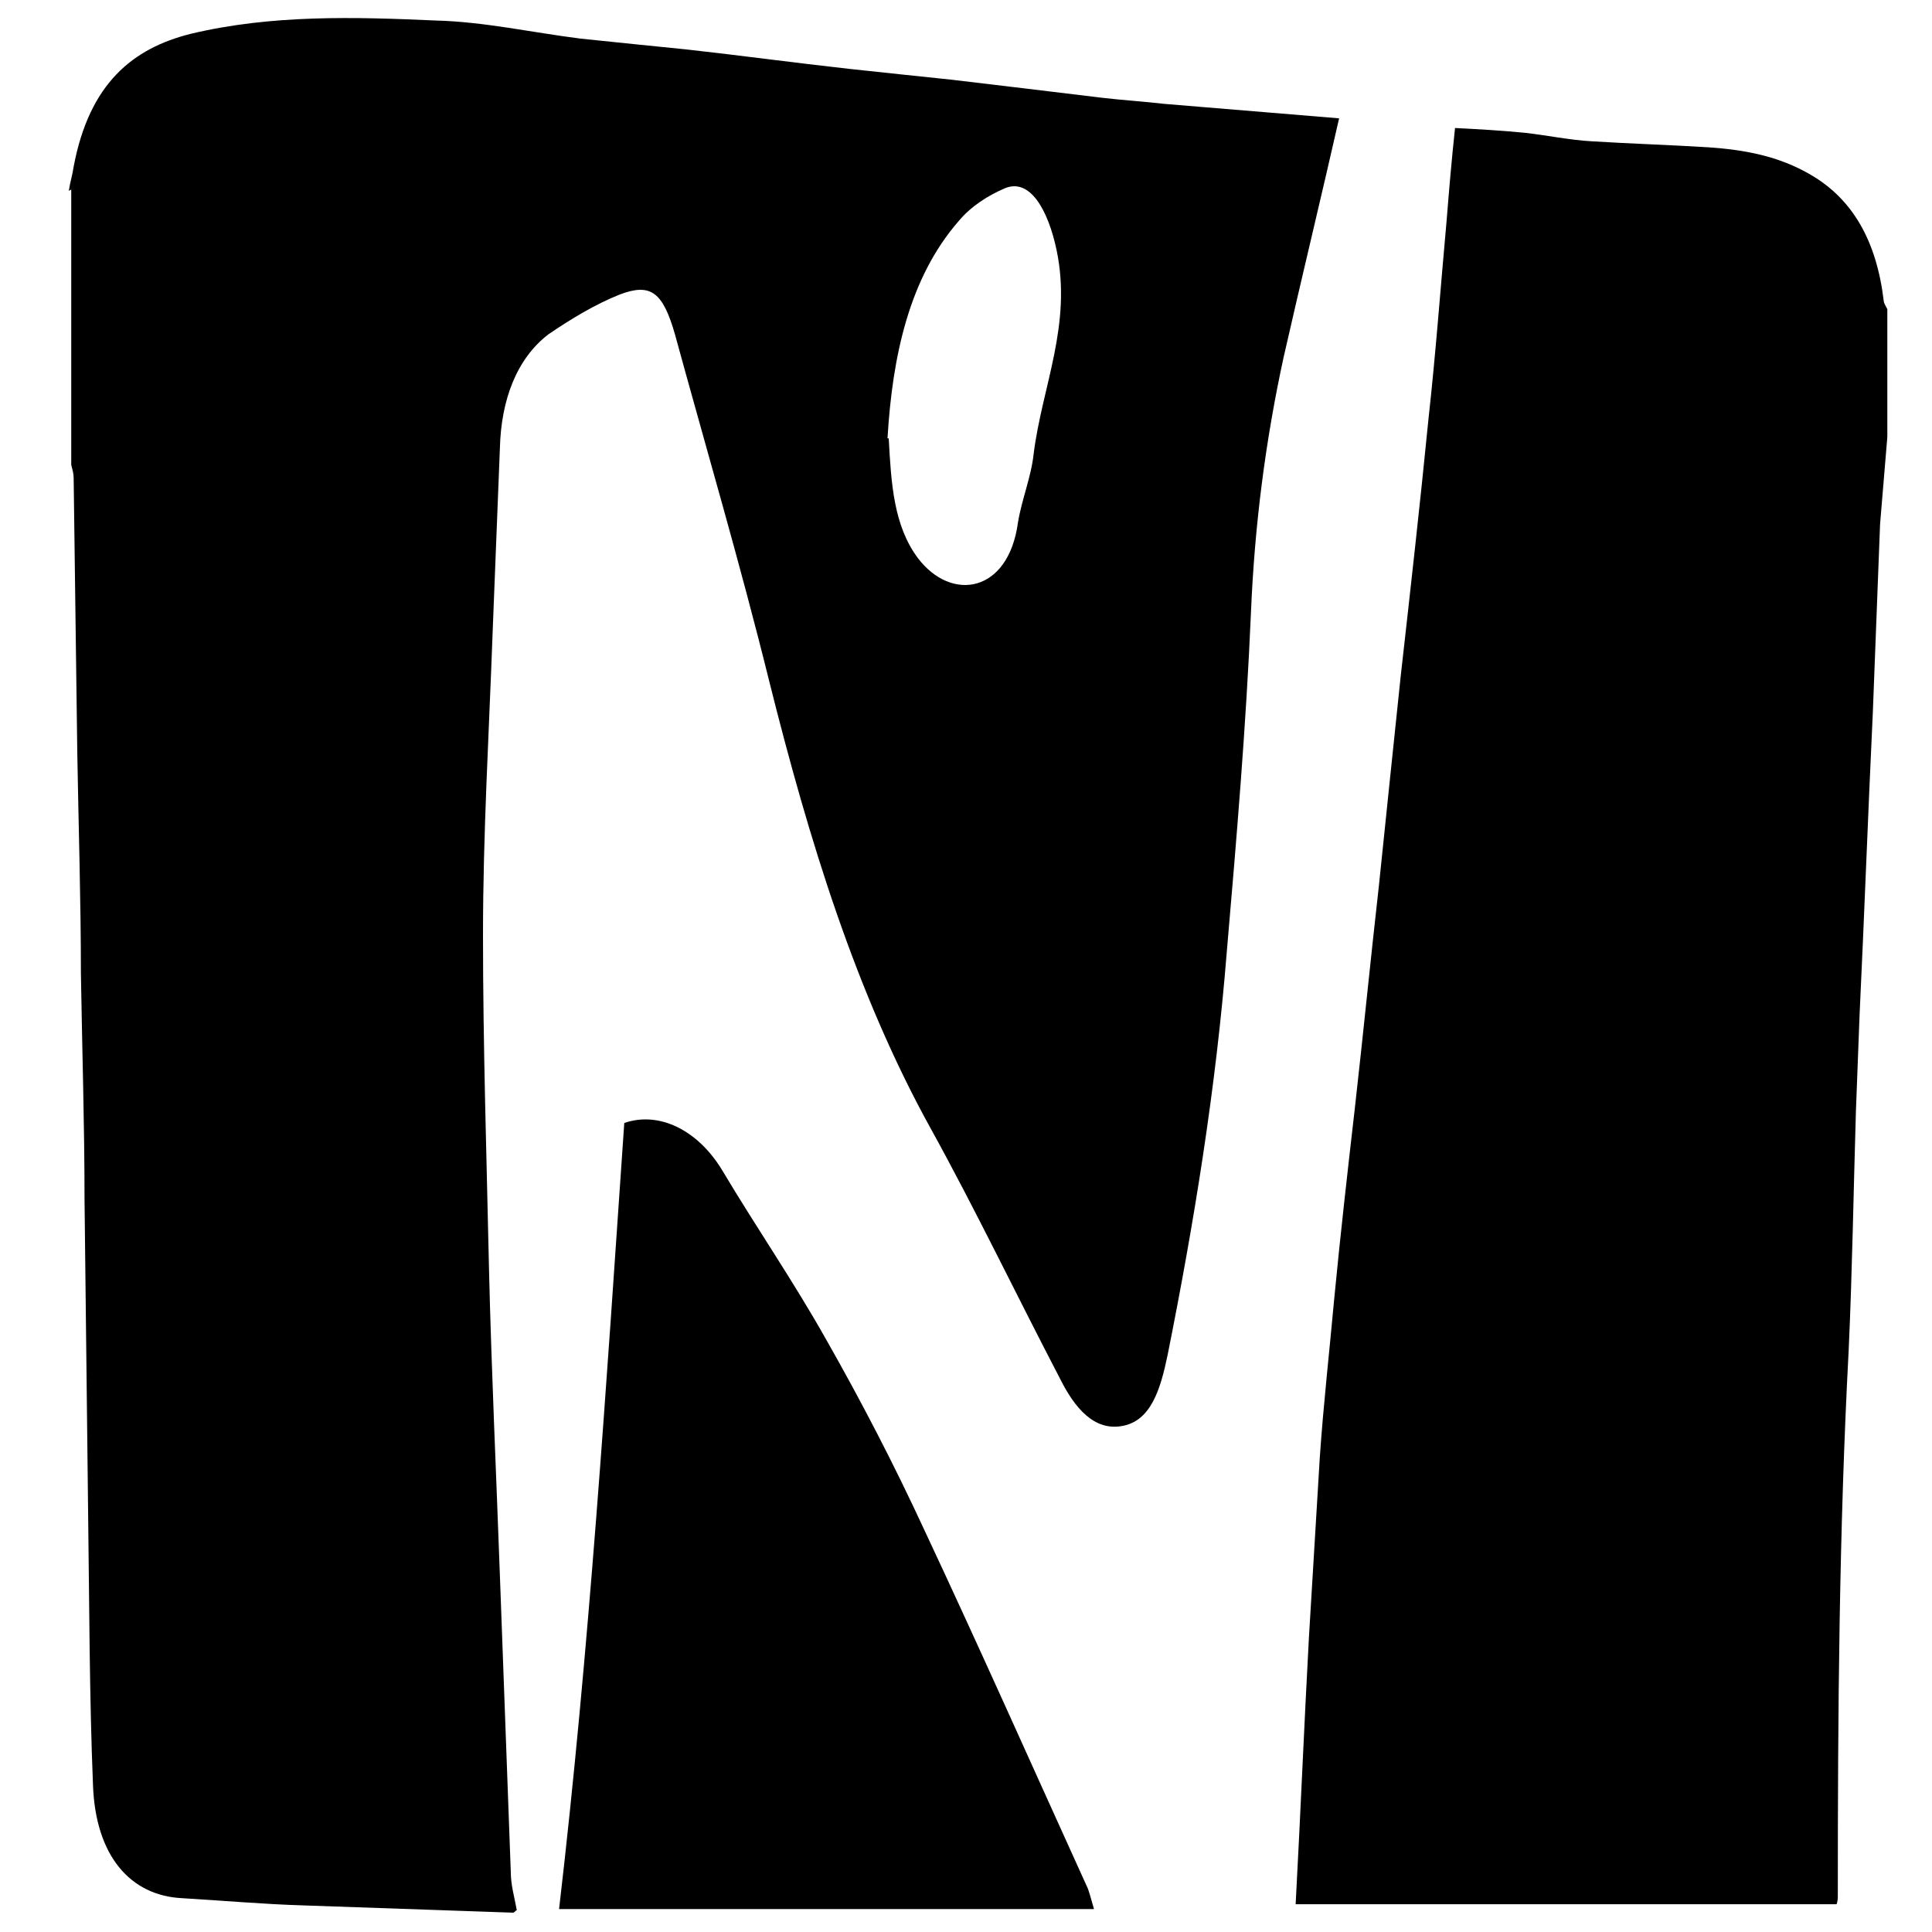 <?xml version="1.0" encoding="UTF-8"?>
<svg id="Layer_1" xmlns="http://www.w3.org/2000/svg" version="1.1" viewBox="0 0 16 16">
  <!-- Generator: Adobe Illustrator 29.5.1, SVG Export Plug-In . SVG Version: 2.1.0 Build 141)  -->
  <defs>
    <style>
      .st0 {
        fill: #fff;
      }
    </style>
  </defs>
  <rect class="st0" y="0" width="16" height="16"/>
  <g>
    <path d="M.57,1.58c.01-.07.03-.13.04-.2.13-.69.49-.98.97-1.1.67-.16,1.36-.14,2.03-.11.4.01.8.1,1.2.15.29.03.58.06.88.09.45.05.89.11,1.34.16.28.03.56.06.85.09.42.05.84.1,1.25.15.17.02.34.03.51.05.49.04.97.08,1.45.12-.15.66-.31,1.32-.46,1.98-.15.69-.24,1.39-.27,2.11-.04.94-.12,1.88-.2,2.81-.09,1.13-.27,2.24-.49,3.34-.06.29-.14.55-.38.59-.23.04-.39-.15-.51-.39-.36-.69-.7-1.4-1.07-2.07-.62-1.12-1.01-2.39-1.34-3.71-.24-.97-.52-1.92-.78-2.87-.1-.35-.2-.43-.46-.33-.2.08-.4.2-.59.33-.26.2-.39.54-.4.94-.02.51-.04,1.01-.06,1.52-.03.84-.08,1.67-.08,2.51,0,.93.03,1.85.05,2.78.02.84.06,1.69.09,2.53.03.82.06,1.63.09,2.45,0,.11.03.21.05.32-.01,0-.02.02-.03.02-.58-.02-1.15-.04-1.73-.06-.34-.01-.67-.04-1.01-.06-.43-.02-.72-.35-.74-.94-.03-.74-.03-1.49-.04-2.23-.01-.87-.02-1.75-.03-2.62,0-.62-.02-1.24-.03-1.87,0-.61-.02-1.22-.03-1.83-.01-.76-.02-1.52-.03-2.27,0-.04-.01-.07-.02-.11,0-.76,0-1.52,0-2.28ZM7.36,3.63c.02.37.04.72.24.99.28.37.75.29.83-.29.03-.19.11-.38.13-.57.07-.56.32-1.07.19-1.69-.07-.33-.22-.6-.43-.51-.14.06-.28.15-.38.27-.41.47-.55,1.12-.59,1.8Z"/>
    <path d="M15.63,3.62c-.02.24-.04.48-.06.72-.02.52-.04,1.04-.06,1.56-.04.84-.07,1.67-.11,2.51-.01.26-.02.53-.03.79-.02.66-.03,1.32-.06,1.98-.08,1.51-.09,3.01-.09,4.52,0,.02,0,.04-.01.07h-4.48c.04-.74.07-1.48.11-2.21.03-.5.06-.99.09-1.49.03-.44.08-.88.12-1.32.05-.52.11-1.05.17-1.57.07-.62.13-1.23.2-1.85.06-.58.12-1.16.18-1.73.08-.71.16-1.42.23-2.13.06-.54.1-1.09.15-1.64.02-.25.04-.49.07-.77.19.01.38.02.58.04.18.02.37.06.55.07.32.02.65.03.97.05.29.02.58.07.85.23.34.2.54.54.6,1.04,0,.02.02.05.03.07v1.06Z"/>
    <path d="M9.06,15.81h-4.43c.25-2.14.39-4.33.54-6.51.29-.1.61.06.81.39.28.47.59.92.86,1.4.29.51.56,1.03.81,1.57.46.98.9,1.97,1.35,2.96.02.04.03.09.06.19Z"/>
  </g>
</svg>